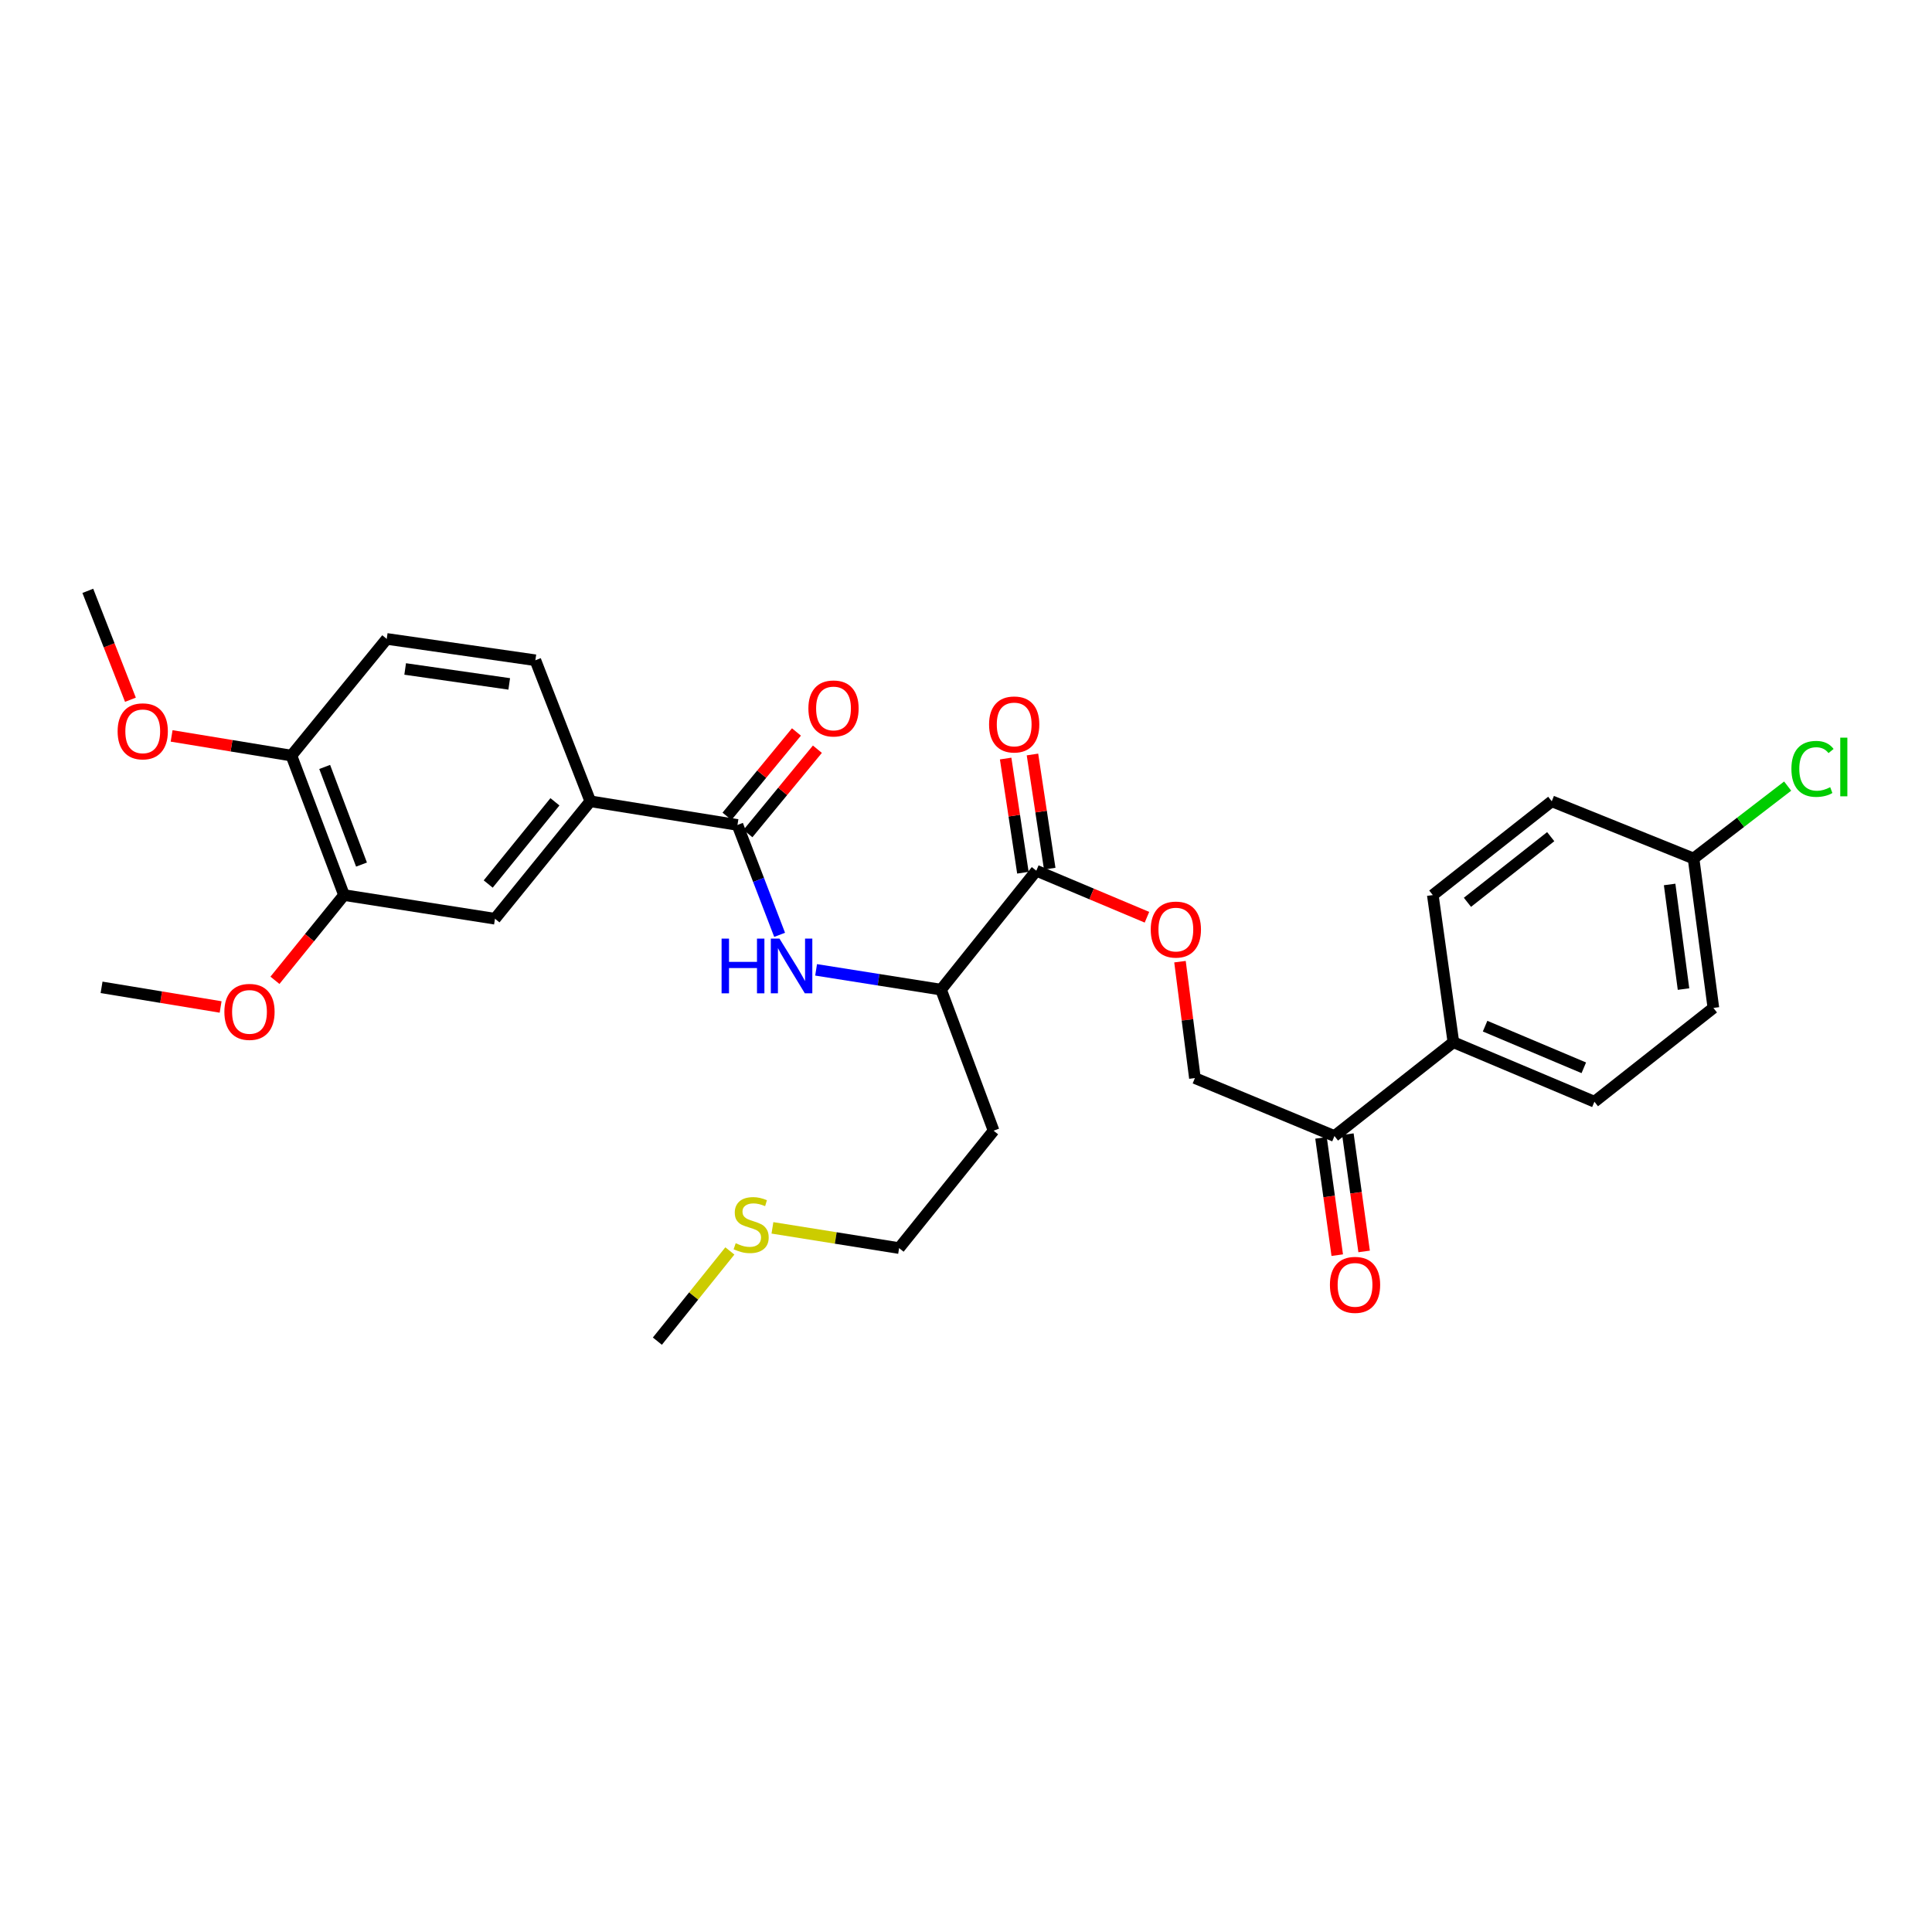 <?xml version='1.0' encoding='iso-8859-1'?>
<svg version='1.1' baseProfile='full'
              xmlns='http://www.w3.org/2000/svg'
                      xmlns:rdkit='http://www.rdkit.org/xml'
                      xmlns:xlink='http://www.w3.org/1999/xlink'
                  xml:space='preserve'
width='1000px' height='1000px' viewBox='0 0 1000 1000'>
<!-- END OF HEADER -->
<rect style='opacity:1.0;fill:#FFFFFF;stroke:none' width='1000' height='1000' x='0' y='0'> </rect>
<path class='bond-0' d='M 381.709,426.992 L 392.621,455.431' style='fill:none;fill-rule:evenodd;stroke:#000000;stroke-width:6px;stroke-linecap:butt;stroke-linejoin:miter;stroke-opacity:1' />
<path class='bond-0' d='M 392.621,455.431 L 403.532,483.87' style='fill:none;fill-rule:evenodd;stroke:#0000FF;stroke-width:6px;stroke-linecap:butt;stroke-linejoin:miter;stroke-opacity:1' />
<path class='bond-2' d='M 381.709,426.992 L 305.534,414.745' style='fill:none;fill-rule:evenodd;stroke:#000000;stroke-width:6px;stroke-linecap:butt;stroke-linejoin:miter;stroke-opacity:1' />
<path class='bond-10' d='M 387.129,431.455 L 405.105,409.623' style='fill:none;fill-rule:evenodd;stroke:#000000;stroke-width:6px;stroke-linecap:butt;stroke-linejoin:miter;stroke-opacity:1' />
<path class='bond-10' d='M 405.105,409.623 L 423.081,387.792' style='fill:none;fill-rule:evenodd;stroke:#FF0000;stroke-width:6px;stroke-linecap:butt;stroke-linejoin:miter;stroke-opacity:1' />
<path class='bond-10' d='M 376.29,422.529 L 394.265,400.698' style='fill:none;fill-rule:evenodd;stroke:#000000;stroke-width:6px;stroke-linecap:butt;stroke-linejoin:miter;stroke-opacity:1' />
<path class='bond-10' d='M 394.265,400.698 L 412.241,378.866' style='fill:none;fill-rule:evenodd;stroke:#FF0000;stroke-width:6px;stroke-linecap:butt;stroke-linejoin:miter;stroke-opacity:1' />
<path class='bond-3' d='M 422.413,501.995 L 454.744,507.113' style='fill:none;fill-rule:evenodd;stroke:#0000FF;stroke-width:6px;stroke-linecap:butt;stroke-linejoin:miter;stroke-opacity:1' />
<path class='bond-3' d='M 454.744,507.113 L 487.075,512.232' style='fill:none;fill-rule:evenodd;stroke:#000000;stroke-width:6px;stroke-linecap:butt;stroke-linejoin:miter;stroke-opacity:1' />
<path class='bond-1' d='M 536.392,450.668 L 487.075,512.232' style='fill:none;fill-rule:evenodd;stroke:#000000;stroke-width:6px;stroke-linecap:butt;stroke-linejoin:miter;stroke-opacity:1' />
<path class='bond-6' d='M 536.392,450.668 L 565.027,462.716' style='fill:none;fill-rule:evenodd;stroke:#000000;stroke-width:6px;stroke-linecap:butt;stroke-linejoin:miter;stroke-opacity:1' />
<path class='bond-6' d='M 565.027,462.716 L 593.661,474.765' style='fill:none;fill-rule:evenodd;stroke:#FF0000;stroke-width:6px;stroke-linecap:butt;stroke-linejoin:miter;stroke-opacity:1' />
<path class='bond-11' d='M 543.334,449.618 L 538.868,420.071' style='fill:none;fill-rule:evenodd;stroke:#000000;stroke-width:6px;stroke-linecap:butt;stroke-linejoin:miter;stroke-opacity:1' />
<path class='bond-11' d='M 538.868,420.071 L 534.403,390.525' style='fill:none;fill-rule:evenodd;stroke:#FF0000;stroke-width:6px;stroke-linecap:butt;stroke-linejoin:miter;stroke-opacity:1' />
<path class='bond-11' d='M 529.45,451.717 L 524.985,422.17' style='fill:none;fill-rule:evenodd;stroke:#000000;stroke-width:6px;stroke-linecap:butt;stroke-linejoin:miter;stroke-opacity:1' />
<path class='bond-11' d='M 524.985,422.17 L 520.519,392.623' style='fill:none;fill-rule:evenodd;stroke:#FF0000;stroke-width:6px;stroke-linecap:butt;stroke-linejoin:miter;stroke-opacity:1' />
<path class='bond-4' d='M 305.534,414.745 L 256.202,475.537' style='fill:none;fill-rule:evenodd;stroke:#000000;stroke-width:6px;stroke-linecap:butt;stroke-linejoin:miter;stroke-opacity:1' />
<path class='bond-4' d='M 287.231,415.016 L 252.699,457.57' style='fill:none;fill-rule:evenodd;stroke:#000000;stroke-width:6px;stroke-linecap:butt;stroke-linejoin:miter;stroke-opacity:1' />
<path class='bond-13' d='M 305.534,414.745 L 277.108,341.744' style='fill:none;fill-rule:evenodd;stroke:#000000;stroke-width:6px;stroke-linecap:butt;stroke-linejoin:miter;stroke-opacity:1' />
<path class='bond-19' d='M 487.075,512.232 L 514.285,585.24' style='fill:none;fill-rule:evenodd;stroke:#000000;stroke-width:6px;stroke-linecap:butt;stroke-linejoin:miter;stroke-opacity:1' />
<path class='bond-5' d='M 256.202,475.537 L 178.061,463.289' style='fill:none;fill-rule:evenodd;stroke:#000000;stroke-width:6px;stroke-linecap:butt;stroke-linejoin:miter;stroke-opacity:1' />
<path class='bond-20' d='M 178.061,463.289 L 160.187,485.347' style='fill:none;fill-rule:evenodd;stroke:#000000;stroke-width:6px;stroke-linecap:butt;stroke-linejoin:miter;stroke-opacity:1' />
<path class='bond-20' d='M 160.187,485.347 L 142.312,507.405' style='fill:none;fill-rule:evenodd;stroke:#FF0000;stroke-width:6px;stroke-linecap:butt;stroke-linejoin:miter;stroke-opacity:1' />
<path class='bond-30' d='M 178.061,463.289 L 150.836,391.093' style='fill:none;fill-rule:evenodd;stroke:#000000;stroke-width:6px;stroke-linecap:butt;stroke-linejoin:miter;stroke-opacity:1' />
<path class='bond-30' d='M 187.116,447.505 L 168.058,396.968' style='fill:none;fill-rule:evenodd;stroke:#000000;stroke-width:6px;stroke-linecap:butt;stroke-linejoin:miter;stroke-opacity:1' />
<path class='bond-12' d='M 610.76,497.759 L 614.62,527.887' style='fill:none;fill-rule:evenodd;stroke:#FF0000;stroke-width:6px;stroke-linecap:butt;stroke-linejoin:miter;stroke-opacity:1' />
<path class='bond-12' d='M 614.62,527.887 L 618.48,558.015' style='fill:none;fill-rule:evenodd;stroke:#000000;stroke-width:6px;stroke-linecap:butt;stroke-linejoin:miter;stroke-opacity:1' />
<path class='bond-7' d='M 690.708,588.001 L 618.48,558.015' style='fill:none;fill-rule:evenodd;stroke:#000000;stroke-width:6px;stroke-linecap:butt;stroke-linejoin:miter;stroke-opacity:1' />
<path class='bond-8' d='M 690.708,588.001 L 752.272,539.457' style='fill:none;fill-rule:evenodd;stroke:#000000;stroke-width:6px;stroke-linecap:butt;stroke-linejoin:miter;stroke-opacity:1' />
<path class='bond-14' d='M 683.754,588.964 L 687.956,619.314' style='fill:none;fill-rule:evenodd;stroke:#000000;stroke-width:6px;stroke-linecap:butt;stroke-linejoin:miter;stroke-opacity:1' />
<path class='bond-14' d='M 687.956,619.314 L 692.158,649.665' style='fill:none;fill-rule:evenodd;stroke:#FF0000;stroke-width:6px;stroke-linecap:butt;stroke-linejoin:miter;stroke-opacity:1' />
<path class='bond-14' d='M 697.663,587.038 L 701.865,617.389' style='fill:none;fill-rule:evenodd;stroke:#000000;stroke-width:6px;stroke-linecap:butt;stroke-linejoin:miter;stroke-opacity:1' />
<path class='bond-14' d='M 701.865,617.389 L 706.067,647.739' style='fill:none;fill-rule:evenodd;stroke:#FF0000;stroke-width:6px;stroke-linecap:butt;stroke-linejoin:miter;stroke-opacity:1' />
<path class='bond-16' d='M 752.272,539.457 L 825.265,570.247' style='fill:none;fill-rule:evenodd;stroke:#000000;stroke-width:6px;stroke-linecap:butt;stroke-linejoin:miter;stroke-opacity:1' />
<path class='bond-16' d='M 768.679,531.138 L 819.773,552.69' style='fill:none;fill-rule:evenodd;stroke:#000000;stroke-width:6px;stroke-linecap:butt;stroke-linejoin:miter;stroke-opacity:1' />
<path class='bond-17' d='M 752.272,539.457 L 741.617,463.289' style='fill:none;fill-rule:evenodd;stroke:#000000;stroke-width:6px;stroke-linecap:butt;stroke-linejoin:miter;stroke-opacity:1' />
<path class='bond-9' d='M 150.836,391.093 L 200.168,330.699' style='fill:none;fill-rule:evenodd;stroke:#000000;stroke-width:6px;stroke-linecap:butt;stroke-linejoin:miter;stroke-opacity:1' />
<path class='bond-25' d='M 150.836,391.093 L 119.833,386.001' style='fill:none;fill-rule:evenodd;stroke:#000000;stroke-width:6px;stroke-linecap:butt;stroke-linejoin:miter;stroke-opacity:1' />
<path class='bond-25' d='M 119.833,386.001 L 88.83,380.91' style='fill:none;fill-rule:evenodd;stroke:#FF0000;stroke-width:6px;stroke-linecap:butt;stroke-linejoin:miter;stroke-opacity:1' />
<path class='bond-15' d='M 277.108,341.744 L 200.168,330.699' style='fill:none;fill-rule:evenodd;stroke:#000000;stroke-width:6px;stroke-linecap:butt;stroke-linejoin:miter;stroke-opacity:1' />
<path class='bond-15' d='M 263.572,353.987 L 209.714,346.254' style='fill:none;fill-rule:evenodd;stroke:#000000;stroke-width:6px;stroke-linecap:butt;stroke-linejoin:miter;stroke-opacity:1' />
<path class='bond-22' d='M 825.265,570.247 L 886.845,521.702' style='fill:none;fill-rule:evenodd;stroke:#000000;stroke-width:6px;stroke-linecap:butt;stroke-linejoin:miter;stroke-opacity:1' />
<path class='bond-21' d='M 741.617,463.289 L 803.188,414.745' style='fill:none;fill-rule:evenodd;stroke:#000000;stroke-width:6px;stroke-linecap:butt;stroke-linejoin:miter;stroke-opacity:1' />
<path class='bond-21' d='M 759.546,467.034 L 802.646,433.053' style='fill:none;fill-rule:evenodd;stroke:#000000;stroke-width:6px;stroke-linecap:butt;stroke-linejoin:miter;stroke-opacity:1' />
<path class='bond-18' d='M 876.579,444.349 L 803.188,414.745' style='fill:none;fill-rule:evenodd;stroke:#000000;stroke-width:6px;stroke-linecap:butt;stroke-linejoin:miter;stroke-opacity:1' />
<path class='bond-23' d='M 876.579,444.349 L 900.934,425.616' style='fill:none;fill-rule:evenodd;stroke:#000000;stroke-width:6px;stroke-linecap:butt;stroke-linejoin:miter;stroke-opacity:1' />
<path class='bond-23' d='M 900.934,425.616 L 925.289,406.883' style='fill:none;fill-rule:evenodd;stroke:#00CC00;stroke-width:6px;stroke-linecap:butt;stroke-linejoin:miter;stroke-opacity:1' />
<path class='bond-31' d='M 876.579,444.349 L 886.845,521.702' style='fill:none;fill-rule:evenodd;stroke:#000000;stroke-width:6px;stroke-linecap:butt;stroke-linejoin:miter;stroke-opacity:1' />
<path class='bond-31' d='M 864.199,457.799 L 871.385,511.946' style='fill:none;fill-rule:evenodd;stroke:#000000;stroke-width:6px;stroke-linecap:butt;stroke-linejoin:miter;stroke-opacity:1' />
<path class='bond-26' d='M 514.285,585.24 L 465.373,646.008' style='fill:none;fill-rule:evenodd;stroke:#000000;stroke-width:6px;stroke-linecap:butt;stroke-linejoin:miter;stroke-opacity:1' />
<path class='bond-28' d='M 114.194,521.205 L 83.382,516.125' style='fill:none;fill-rule:evenodd;stroke:#FF0000;stroke-width:6px;stroke-linecap:butt;stroke-linejoin:miter;stroke-opacity:1' />
<path class='bond-28' d='M 83.382,516.125 L 52.569,511.046' style='fill:none;fill-rule:evenodd;stroke:#000000;stroke-width:6px;stroke-linecap:butt;stroke-linejoin:miter;stroke-opacity:1' />
<path class='bond-24' d='M 399.811,635.536 L 432.592,640.772' style='fill:none;fill-rule:evenodd;stroke:#CCCC00;stroke-width:6px;stroke-linecap:butt;stroke-linejoin:miter;stroke-opacity:1' />
<path class='bond-24' d='M 432.592,640.772 L 465.373,646.008' style='fill:none;fill-rule:evenodd;stroke:#000000;stroke-width:6px;stroke-linecap:butt;stroke-linejoin:miter;stroke-opacity:1' />
<path class='bond-27' d='M 377.775,647.487 L 359.016,670.833' style='fill:none;fill-rule:evenodd;stroke:#CCCC00;stroke-width:6px;stroke-linecap:butt;stroke-linejoin:miter;stroke-opacity:1' />
<path class='bond-27' d='M 359.016,670.833 L 340.256,694.178' style='fill:none;fill-rule:evenodd;stroke:#000000;stroke-width:6px;stroke-linecap:butt;stroke-linejoin:miter;stroke-opacity:1' />
<path class='bond-29' d='M 67.513,362.185 L 56.484,334.003' style='fill:none;fill-rule:evenodd;stroke:#FF0000;stroke-width:6px;stroke-linecap:butt;stroke-linejoin:miter;stroke-opacity:1' />
<path class='bond-29' d='M 56.484,334.003 L 45.455,305.822' style='fill:none;fill-rule:evenodd;stroke:#000000;stroke-width:6px;stroke-linecap:butt;stroke-linejoin:miter;stroke-opacity:1' />
<path  class='atom-1' d='M 373.494 485.824
L 377.334 485.824
L 377.334 497.864
L 391.814 497.864
L 391.814 485.824
L 395.654 485.824
L 395.654 514.144
L 391.814 514.144
L 391.814 501.064
L 377.334 501.064
L 377.334 514.144
L 373.494 514.144
L 373.494 485.824
' fill='#0000FF'/>
<path  class='atom-1' d='M 403.454 485.824
L 412.734 500.824
Q 413.654 502.304, 415.134 504.984
Q 416.614 507.664, 416.694 507.824
L 416.694 485.824
L 420.454 485.824
L 420.454 514.144
L 416.574 514.144
L 406.614 497.744
Q 405.454 495.824, 404.214 493.624
Q 403.014 491.424, 402.654 490.744
L 402.654 514.144
L 398.974 514.144
L 398.974 485.824
L 403.454 485.824
' fill='#0000FF'/>
<path  class='atom-7' d='M 595.62 481.14
Q 595.62 474.34, 598.98 470.54
Q 602.34 466.74, 608.62 466.74
Q 614.9 466.74, 618.26 470.54
Q 621.62 474.34, 621.62 481.14
Q 621.62 488.02, 618.22 491.94
Q 614.82 495.82, 608.62 495.82
Q 602.38 495.82, 598.98 491.94
Q 595.62 488.06, 595.62 481.14
M 608.62 492.62
Q 612.94 492.62, 615.26 489.74
Q 617.62 486.82, 617.62 481.14
Q 617.62 475.58, 615.26 472.78
Q 612.94 469.94, 608.62 469.94
Q 604.3 469.94, 601.94 472.74
Q 599.62 475.54, 599.62 481.14
Q 599.62 486.86, 601.94 489.74
Q 604.3 492.62, 608.62 492.62
' fill='#FF0000'/>
<path  class='atom-11' d='M 418.424 366.694
Q 418.424 359.894, 421.784 356.094
Q 425.144 352.294, 431.424 352.294
Q 437.704 352.294, 441.064 356.094
Q 444.424 359.894, 444.424 366.694
Q 444.424 373.574, 441.024 377.494
Q 437.624 381.374, 431.424 381.374
Q 425.184 381.374, 421.784 377.494
Q 418.424 373.614, 418.424 366.694
M 431.424 378.174
Q 435.744 378.174, 438.064 375.294
Q 440.424 372.374, 440.424 366.694
Q 440.424 361.134, 438.064 358.334
Q 435.744 355.494, 431.424 355.494
Q 427.104 355.494, 424.744 358.294
Q 422.424 361.094, 422.424 366.694
Q 422.424 372.414, 424.744 375.294
Q 427.104 378.174, 431.424 378.174
' fill='#FF0000'/>
<path  class='atom-12' d='M 511.941 374.978
Q 511.941 368.178, 515.301 364.378
Q 518.661 360.578, 524.941 360.578
Q 531.221 360.578, 534.581 364.378
Q 537.941 368.178, 537.941 374.978
Q 537.941 381.858, 534.541 385.778
Q 531.141 389.658, 524.941 389.658
Q 518.701 389.658, 515.301 385.778
Q 511.941 381.898, 511.941 374.978
M 524.941 386.458
Q 529.261 386.458, 531.581 383.578
Q 533.941 380.658, 533.941 374.978
Q 533.941 369.418, 531.581 366.618
Q 529.261 363.778, 524.941 363.778
Q 520.621 363.778, 518.261 366.578
Q 515.941 369.378, 515.941 374.978
Q 515.941 380.698, 518.261 383.578
Q 520.621 386.458, 524.941 386.458
' fill='#FF0000'/>
<path  class='atom-15' d='M 688.364 665.044
Q 688.364 658.244, 691.724 654.444
Q 695.084 650.644, 701.364 650.644
Q 707.644 650.644, 711.004 654.444
Q 714.364 658.244, 714.364 665.044
Q 714.364 671.924, 710.964 675.844
Q 707.564 679.724, 701.364 679.724
Q 695.124 679.724, 691.724 675.844
Q 688.364 671.964, 688.364 665.044
M 701.364 676.524
Q 705.684 676.524, 708.004 673.644
Q 710.364 670.724, 710.364 665.044
Q 710.364 659.484, 708.004 656.684
Q 705.684 653.844, 701.364 653.844
Q 697.044 653.844, 694.684 656.644
Q 692.364 659.444, 692.364 665.044
Q 692.364 670.764, 694.684 673.644
Q 697.044 676.524, 701.364 676.524
' fill='#FF0000'/>
<path  class='atom-21' d='M 116.134 523.748
Q 116.134 516.948, 119.494 513.148
Q 122.854 509.348, 129.134 509.348
Q 135.414 509.348, 138.774 513.148
Q 142.134 516.948, 142.134 523.748
Q 142.134 530.628, 138.734 534.548
Q 135.334 538.428, 129.134 538.428
Q 122.894 538.428, 119.494 534.548
Q 116.134 530.668, 116.134 523.748
M 129.134 535.228
Q 133.454 535.228, 135.774 532.348
Q 138.134 529.428, 138.134 523.748
Q 138.134 518.188, 135.774 515.388
Q 133.454 512.548, 129.134 512.548
Q 124.814 512.548, 122.454 515.348
Q 120.134 518.148, 120.134 523.748
Q 120.134 529.468, 122.454 532.348
Q 124.814 535.228, 129.134 535.228
' fill='#FF0000'/>
<path  class='atom-24' d='M 927.231 397.97
Q 927.231 390.93, 930.511 387.25
Q 933.831 383.53, 940.111 383.53
Q 945.951 383.53, 949.071 387.65
L 946.431 389.81
Q 944.151 386.81, 940.111 386.81
Q 935.831 386.81, 933.551 389.69
Q 931.311 392.53, 931.311 397.97
Q 931.311 403.57, 933.631 406.45
Q 935.991 409.33, 940.551 409.33
Q 943.671 409.33, 947.311 407.45
L 948.431 410.45
Q 946.951 411.41, 944.711 411.97
Q 942.471 412.53, 939.991 412.53
Q 933.831 412.53, 930.511 408.77
Q 927.231 405.01, 927.231 397.97
' fill='#00CC00'/>
<path  class='atom-24' d='M 952.511 381.81
L 956.191 381.81
L 956.191 412.17
L 952.511 412.17
L 952.511 381.81
' fill='#00CC00'/>
<path  class='atom-25' d='M 380.793 643.496
Q 381.113 643.616, 382.433 644.176
Q 383.753 644.736, 385.193 645.096
Q 386.673 645.416, 388.113 645.416
Q 390.793 645.416, 392.353 644.136
Q 393.913 642.816, 393.913 640.536
Q 393.913 638.976, 393.113 638.016
Q 392.353 637.056, 391.153 636.536
Q 389.953 636.016, 387.953 635.416
Q 385.433 634.656, 383.913 633.936
Q 382.433 633.216, 381.353 631.696
Q 380.313 630.176, 380.313 627.616
Q 380.313 624.056, 382.713 621.856
Q 385.153 619.656, 389.953 619.656
Q 393.233 619.656, 396.953 621.216
L 396.033 624.296
Q 392.633 622.896, 390.073 622.896
Q 387.313 622.896, 385.793 624.056
Q 384.273 625.176, 384.313 627.136
Q 384.313 628.656, 385.073 629.576
Q 385.873 630.496, 386.993 631.016
Q 388.153 631.536, 390.073 632.136
Q 392.633 632.936, 394.153 633.736
Q 395.673 634.536, 396.753 636.176
Q 397.873 637.776, 397.873 640.536
Q 397.873 644.456, 395.233 646.576
Q 392.633 648.656, 388.273 648.656
Q 385.753 648.656, 383.833 648.096
Q 381.953 647.576, 379.713 646.656
L 380.793 643.496
' fill='#CCCC00'/>
<path  class='atom-26' d='M 60.881 378.535
Q 60.881 371.735, 64.241 367.935
Q 67.601 364.135, 73.881 364.135
Q 80.161 364.135, 83.521 367.935
Q 86.881 371.735, 86.881 378.535
Q 86.881 385.415, 83.481 389.335
Q 80.081 393.215, 73.881 393.215
Q 67.641 393.215, 64.241 389.335
Q 60.881 385.455, 60.881 378.535
M 73.881 390.015
Q 78.201 390.015, 80.521 387.135
Q 82.881 384.215, 82.881 378.535
Q 82.881 372.975, 80.521 370.175
Q 78.201 367.335, 73.881 367.335
Q 69.561 367.335, 67.201 370.135
Q 64.881 372.935, 64.881 378.535
Q 64.881 384.255, 67.201 387.135
Q 69.561 390.015, 73.881 390.015
' fill='#FF0000'/>
</svg>
